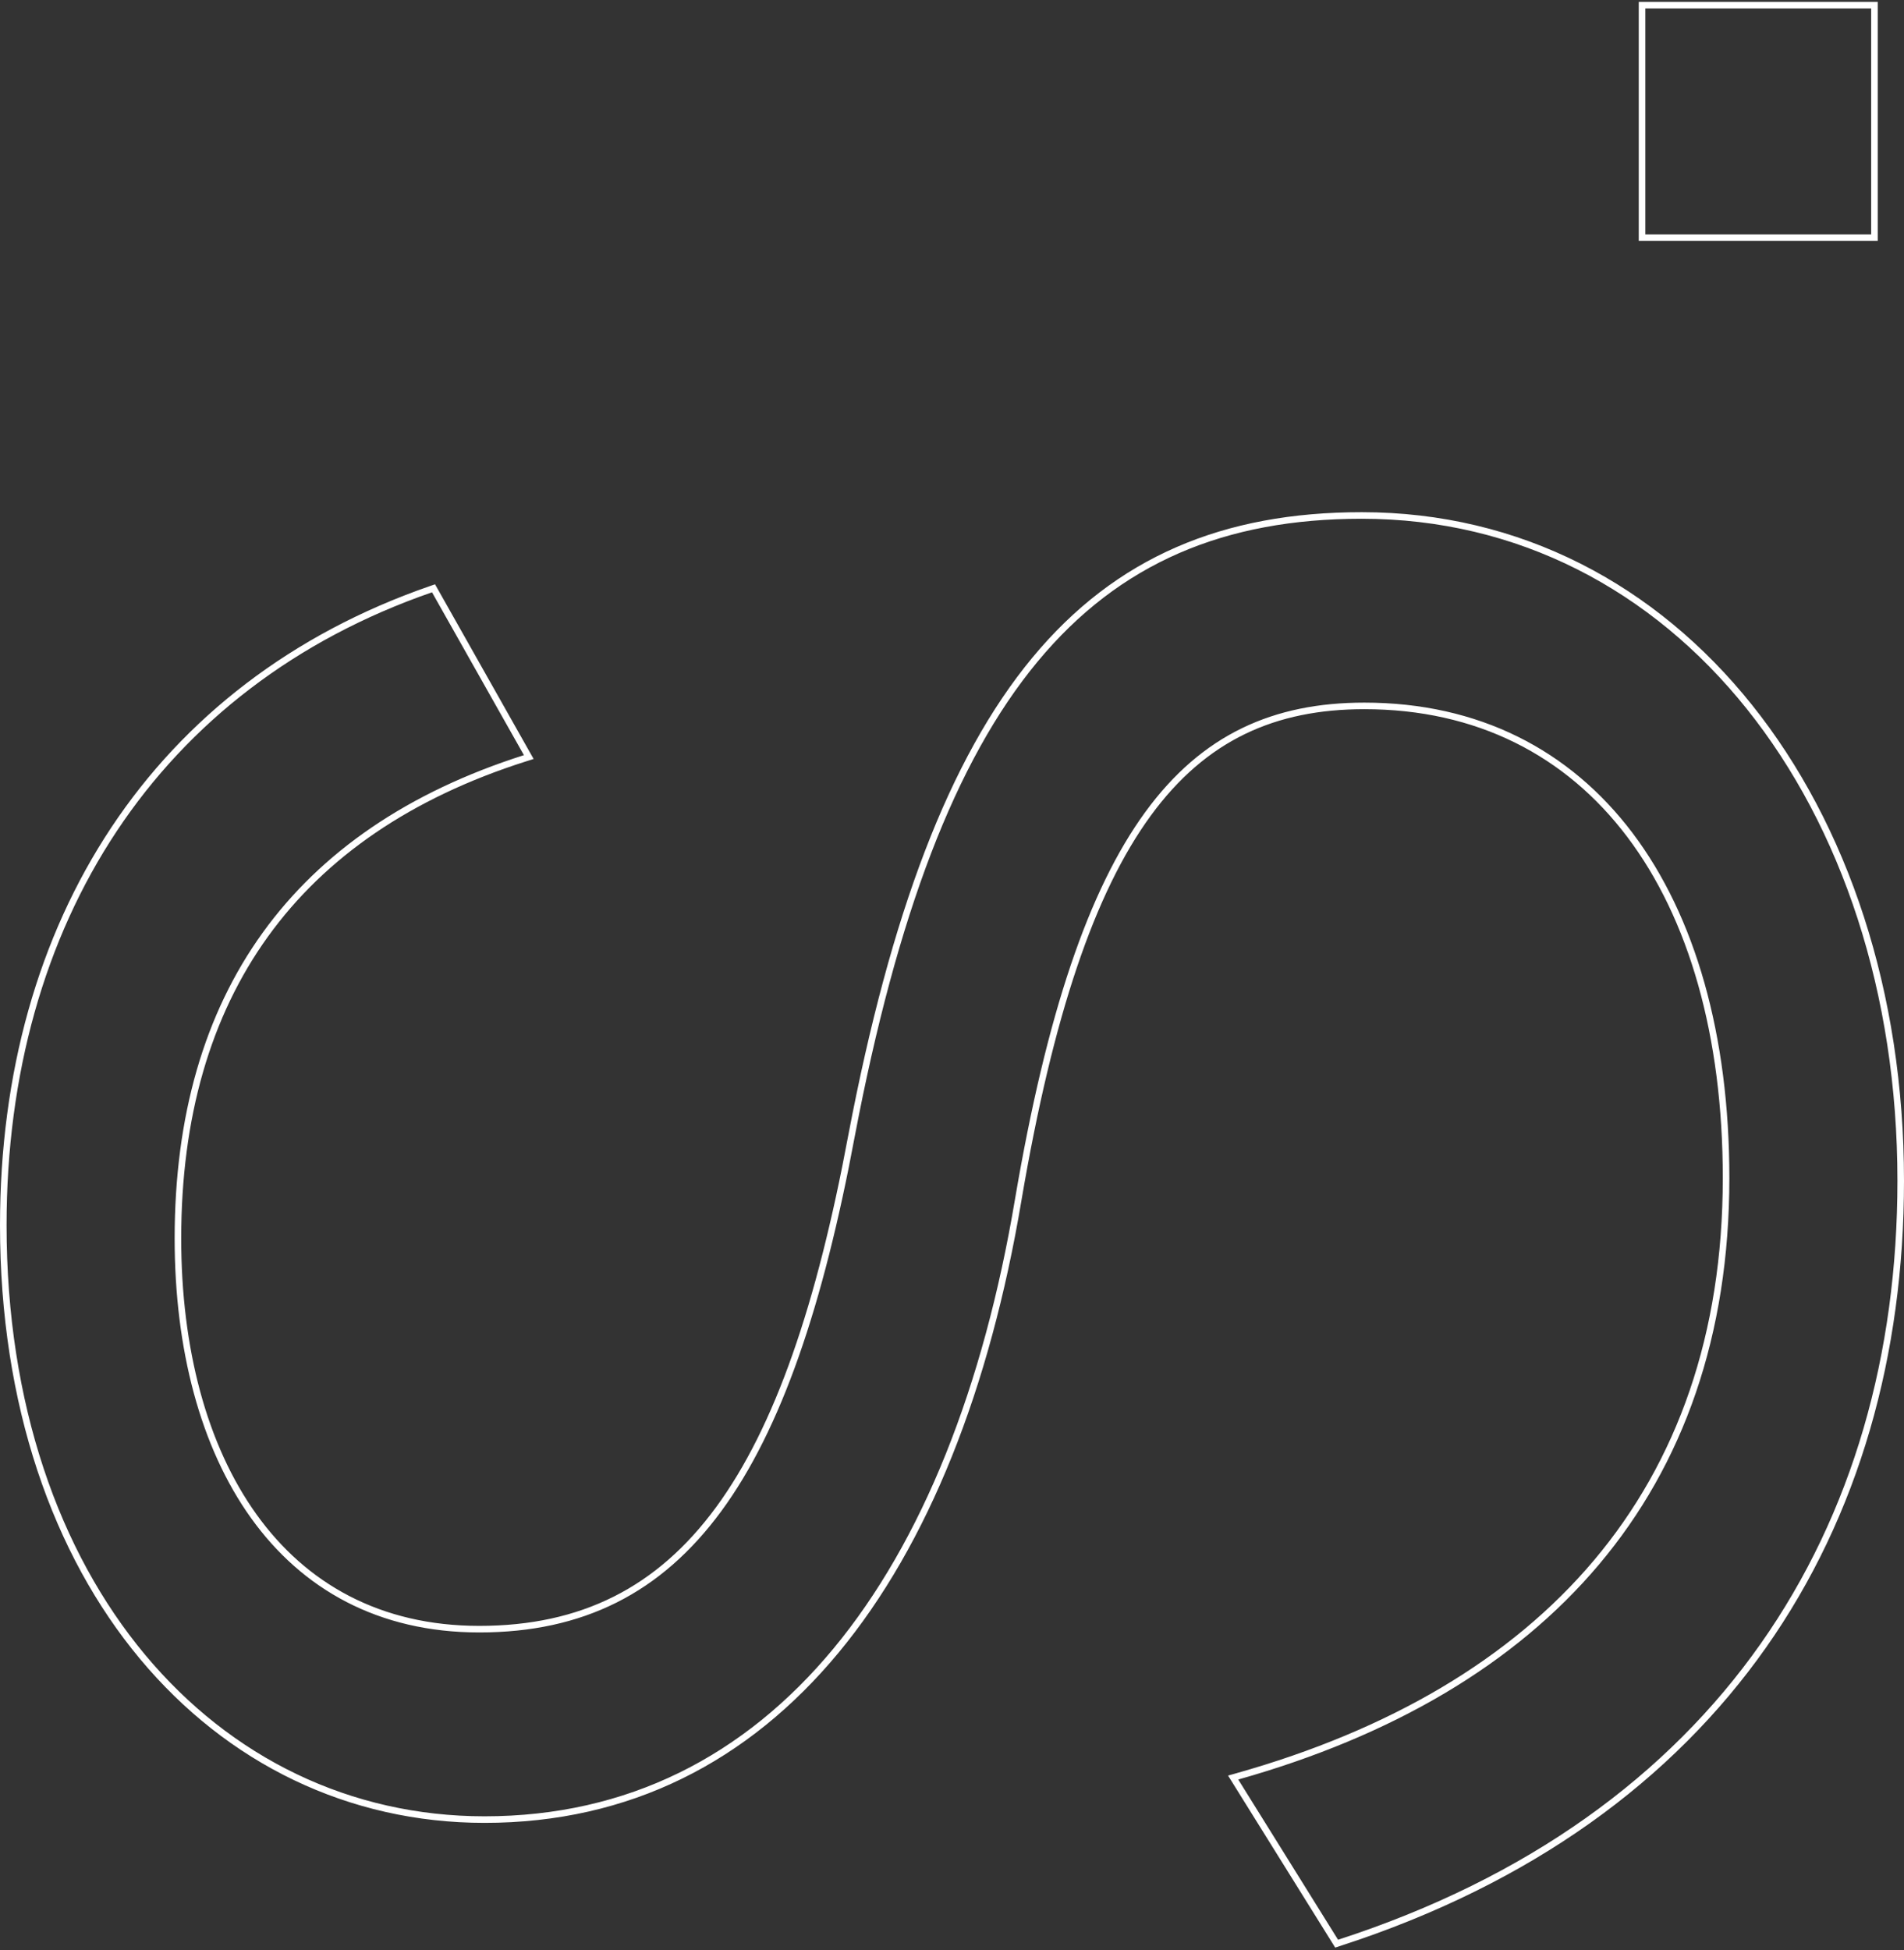 <?xml version="1.0" encoding="UTF-8"?> <svg xmlns="http://www.w3.org/2000/svg" width="290" height="297" viewBox="0 0 290 297" fill="none"><rect x="0" y="0" width="290" height="297" fill="#333333" stroke="none"/> <path d="M79.952 115.476L80.538 115.29L80.235 114.754L66.235 89.954L66.03 89.591L65.636 89.727C23.811 104.205 0.5 140.413 0.5 186.6C0.5 241.187 32.643 277.1 73.8 277.1C95.76 277.1 113.698 267.824 127.335 251.369C140.96 234.928 150.284 211.334 155.093 182.682C159.89 154.501 166.275 135.697 174.854 123.944C183.402 112.234 194.145 107.5 207.8 107.5C225.046 107.5 238.797 114.628 248.251 127.151C257.717 139.689 262.9 157.672 262.9 179.4C262.9 203.297 255.933 222.778 243.168 237.927C230.398 253.082 211.795 263.938 188.464 270.518L187.824 270.699L188.176 271.264L203.376 295.664L203.582 295.996L203.954 295.875C233.045 286.446 254.439 270.686 268.559 250.637C282.677 230.591 289.5 206.286 289.5 179.8C289.5 122.433 255.374 78.5 207.4 78.5C186.473 78.5 170.223 85.25 157.615 100.481C145.033 115.679 136.114 139.28 129.709 172.906L129.708 172.908C124.912 198.689 118.528 217.497 109.447 229.854C100.393 242.173 88.644 248.1 73 248.1C57.764 248.1 46.314 241.579 38.656 230.908C30.985 220.218 27.1 205.331 27.1 188.6C27.1 170.081 31.579 154.59 40.406 142.342C49.231 130.095 62.433 121.05 79.952 115.476ZM250.1 35.687V36.187H250.6H285H285.5V35.687V1.287V0.787H285H250.6H250.1V1.287V35.687Z" stroke="white"></path> </svg> 